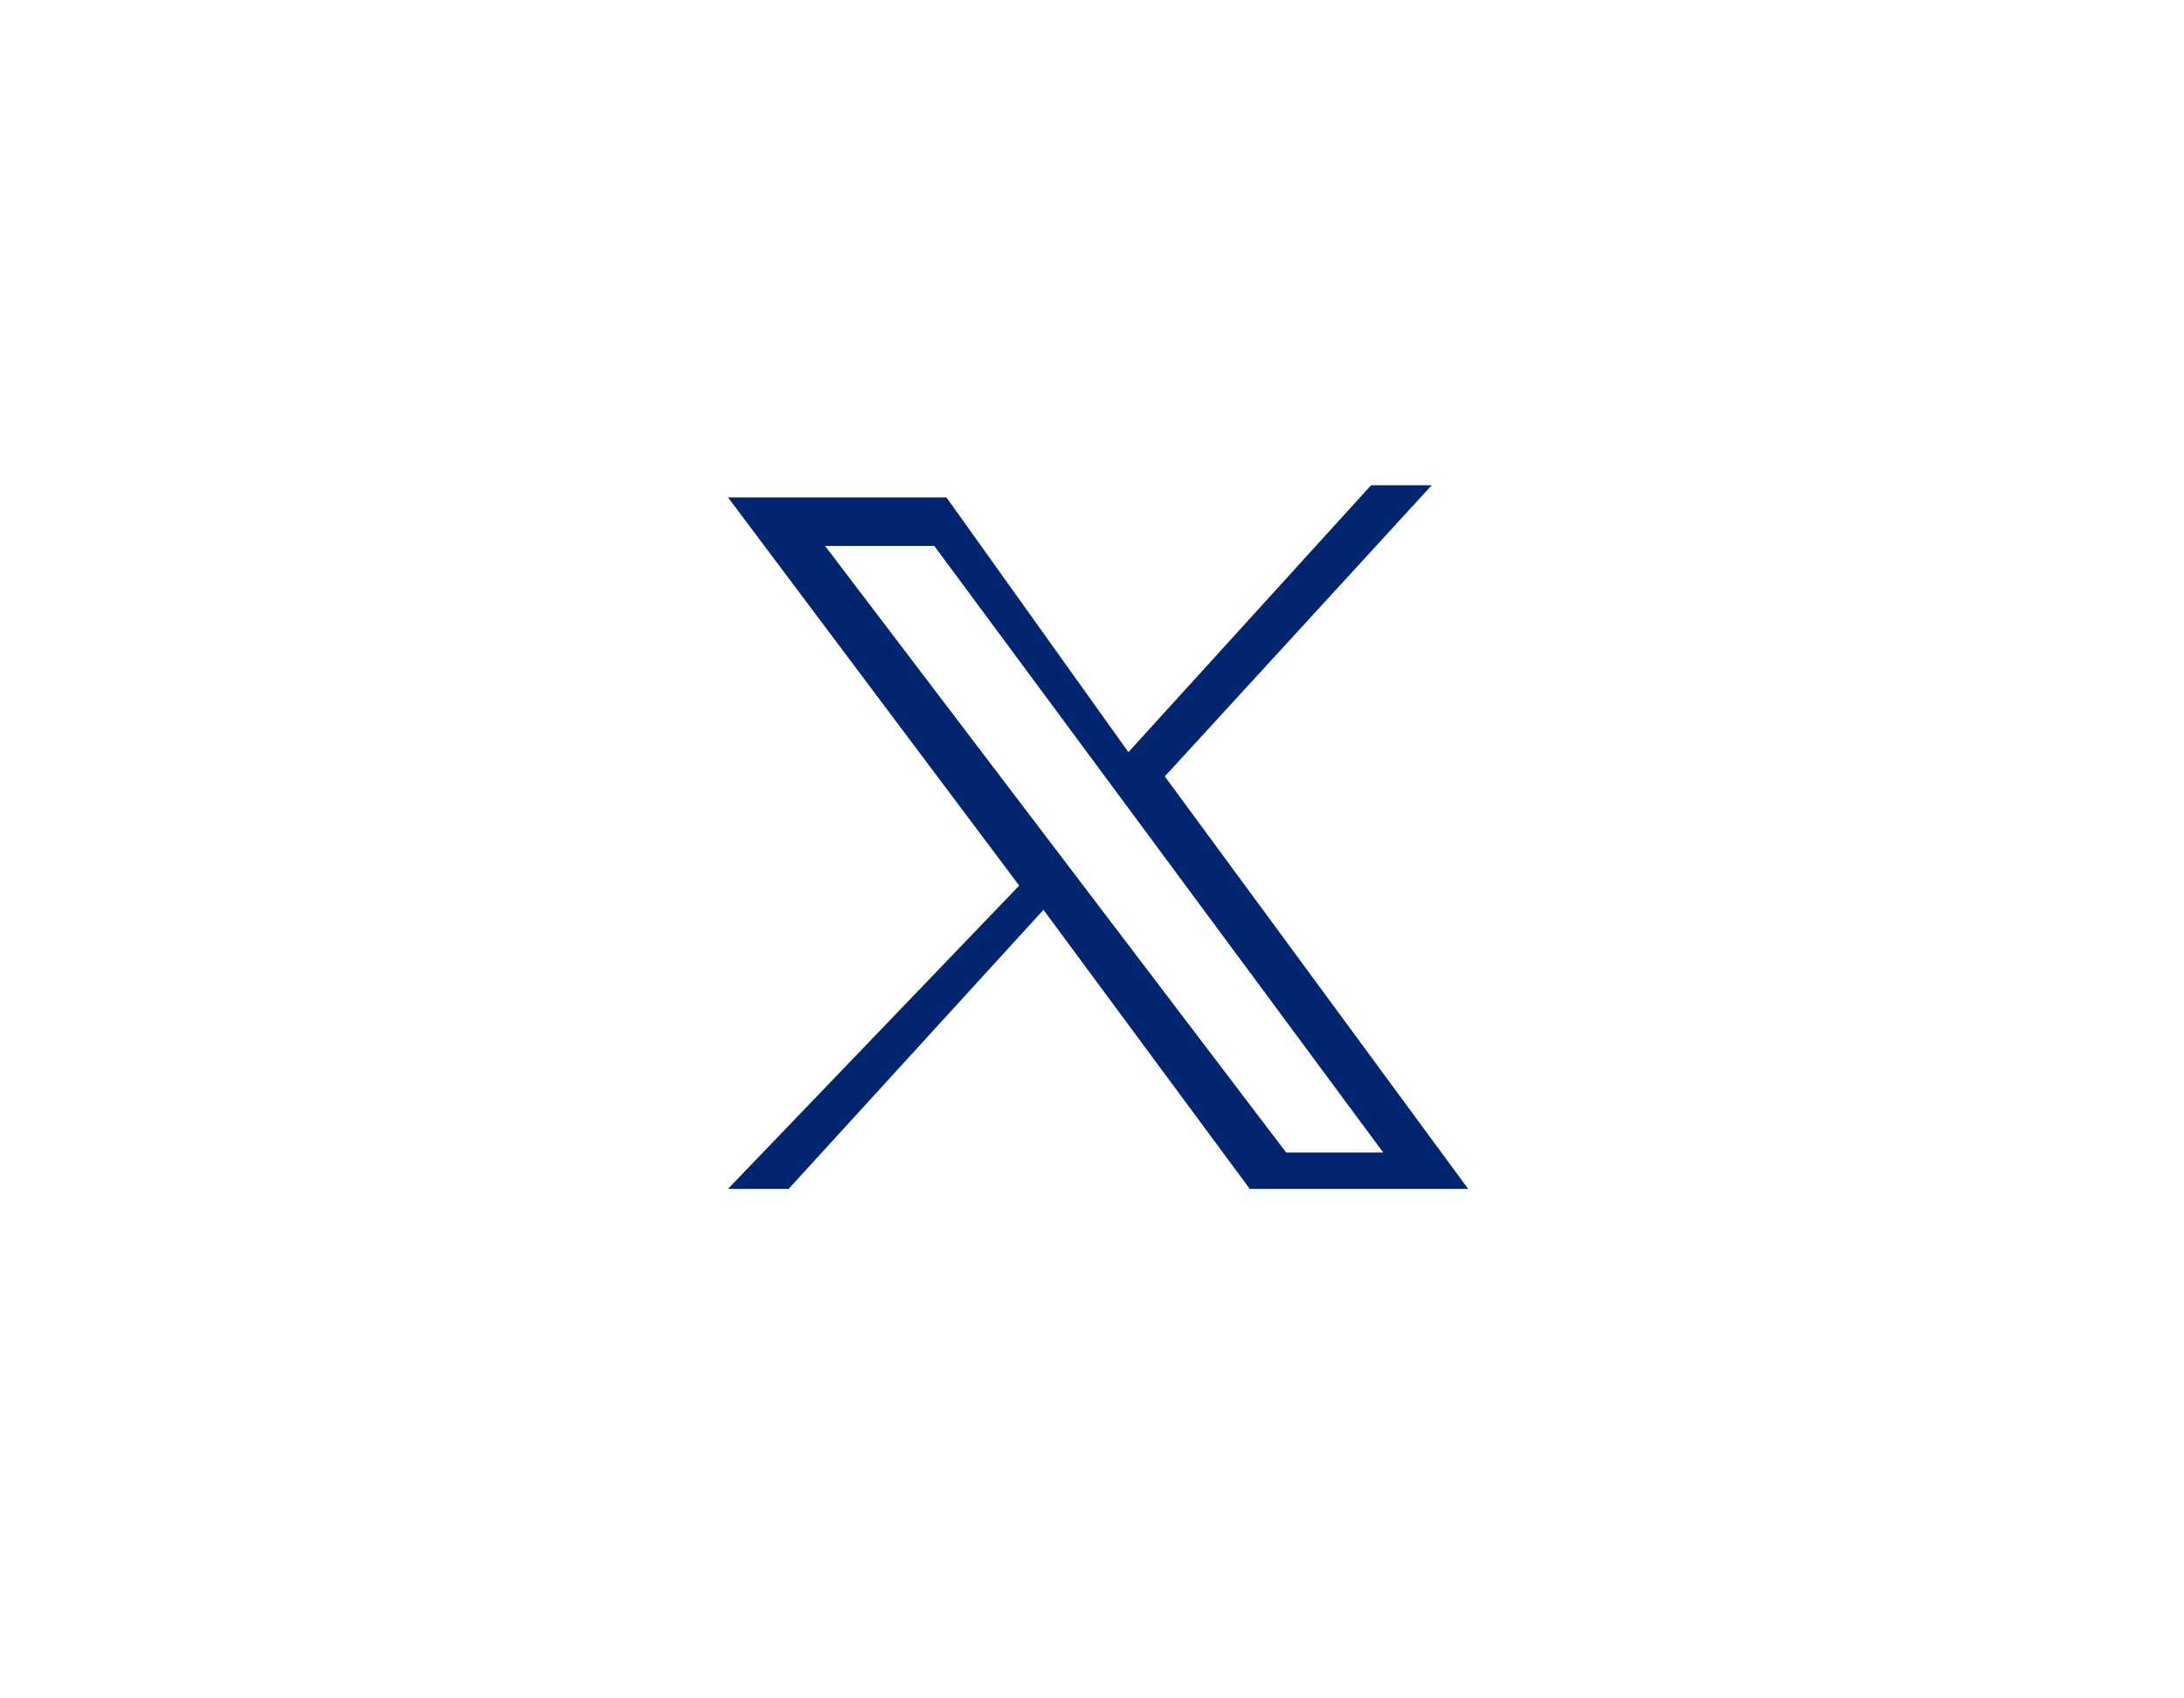 <?xml version="1.0" encoding="utf-8"?>
<!-- Generator: Adobe Illustrator 25.0.0, SVG Export Plug-In . SVG Version: 6.00 Build 0)  -->
<svg version="1.1" id="Capa_1" xmlns="http://www.w3.org/2000/svg" xmlns:xlink="http://www.w3.org/1999/xlink" x="0px" y="0px"
	 viewBox="0 0 18 14" style="enable-background:new 0 0 18 14;" xml:space="preserve">
<style type="text/css">
	.st0{fill:#01256E;}
</style>
<path class="st0" d="M6.5,9.8l2.1-2.3l1.7,2.3v0h1.8L9.6,6.4L11.8,4h-0.5L9.3,6.2L7.8,4.1H6l2.4,3.2L6,9.8C6,9.8,6.5,9.8,6.5,9.8z
	 M6.8,4.5h0.9l3.7,5h-0.8L6.8,4.5z"/>
</svg>
